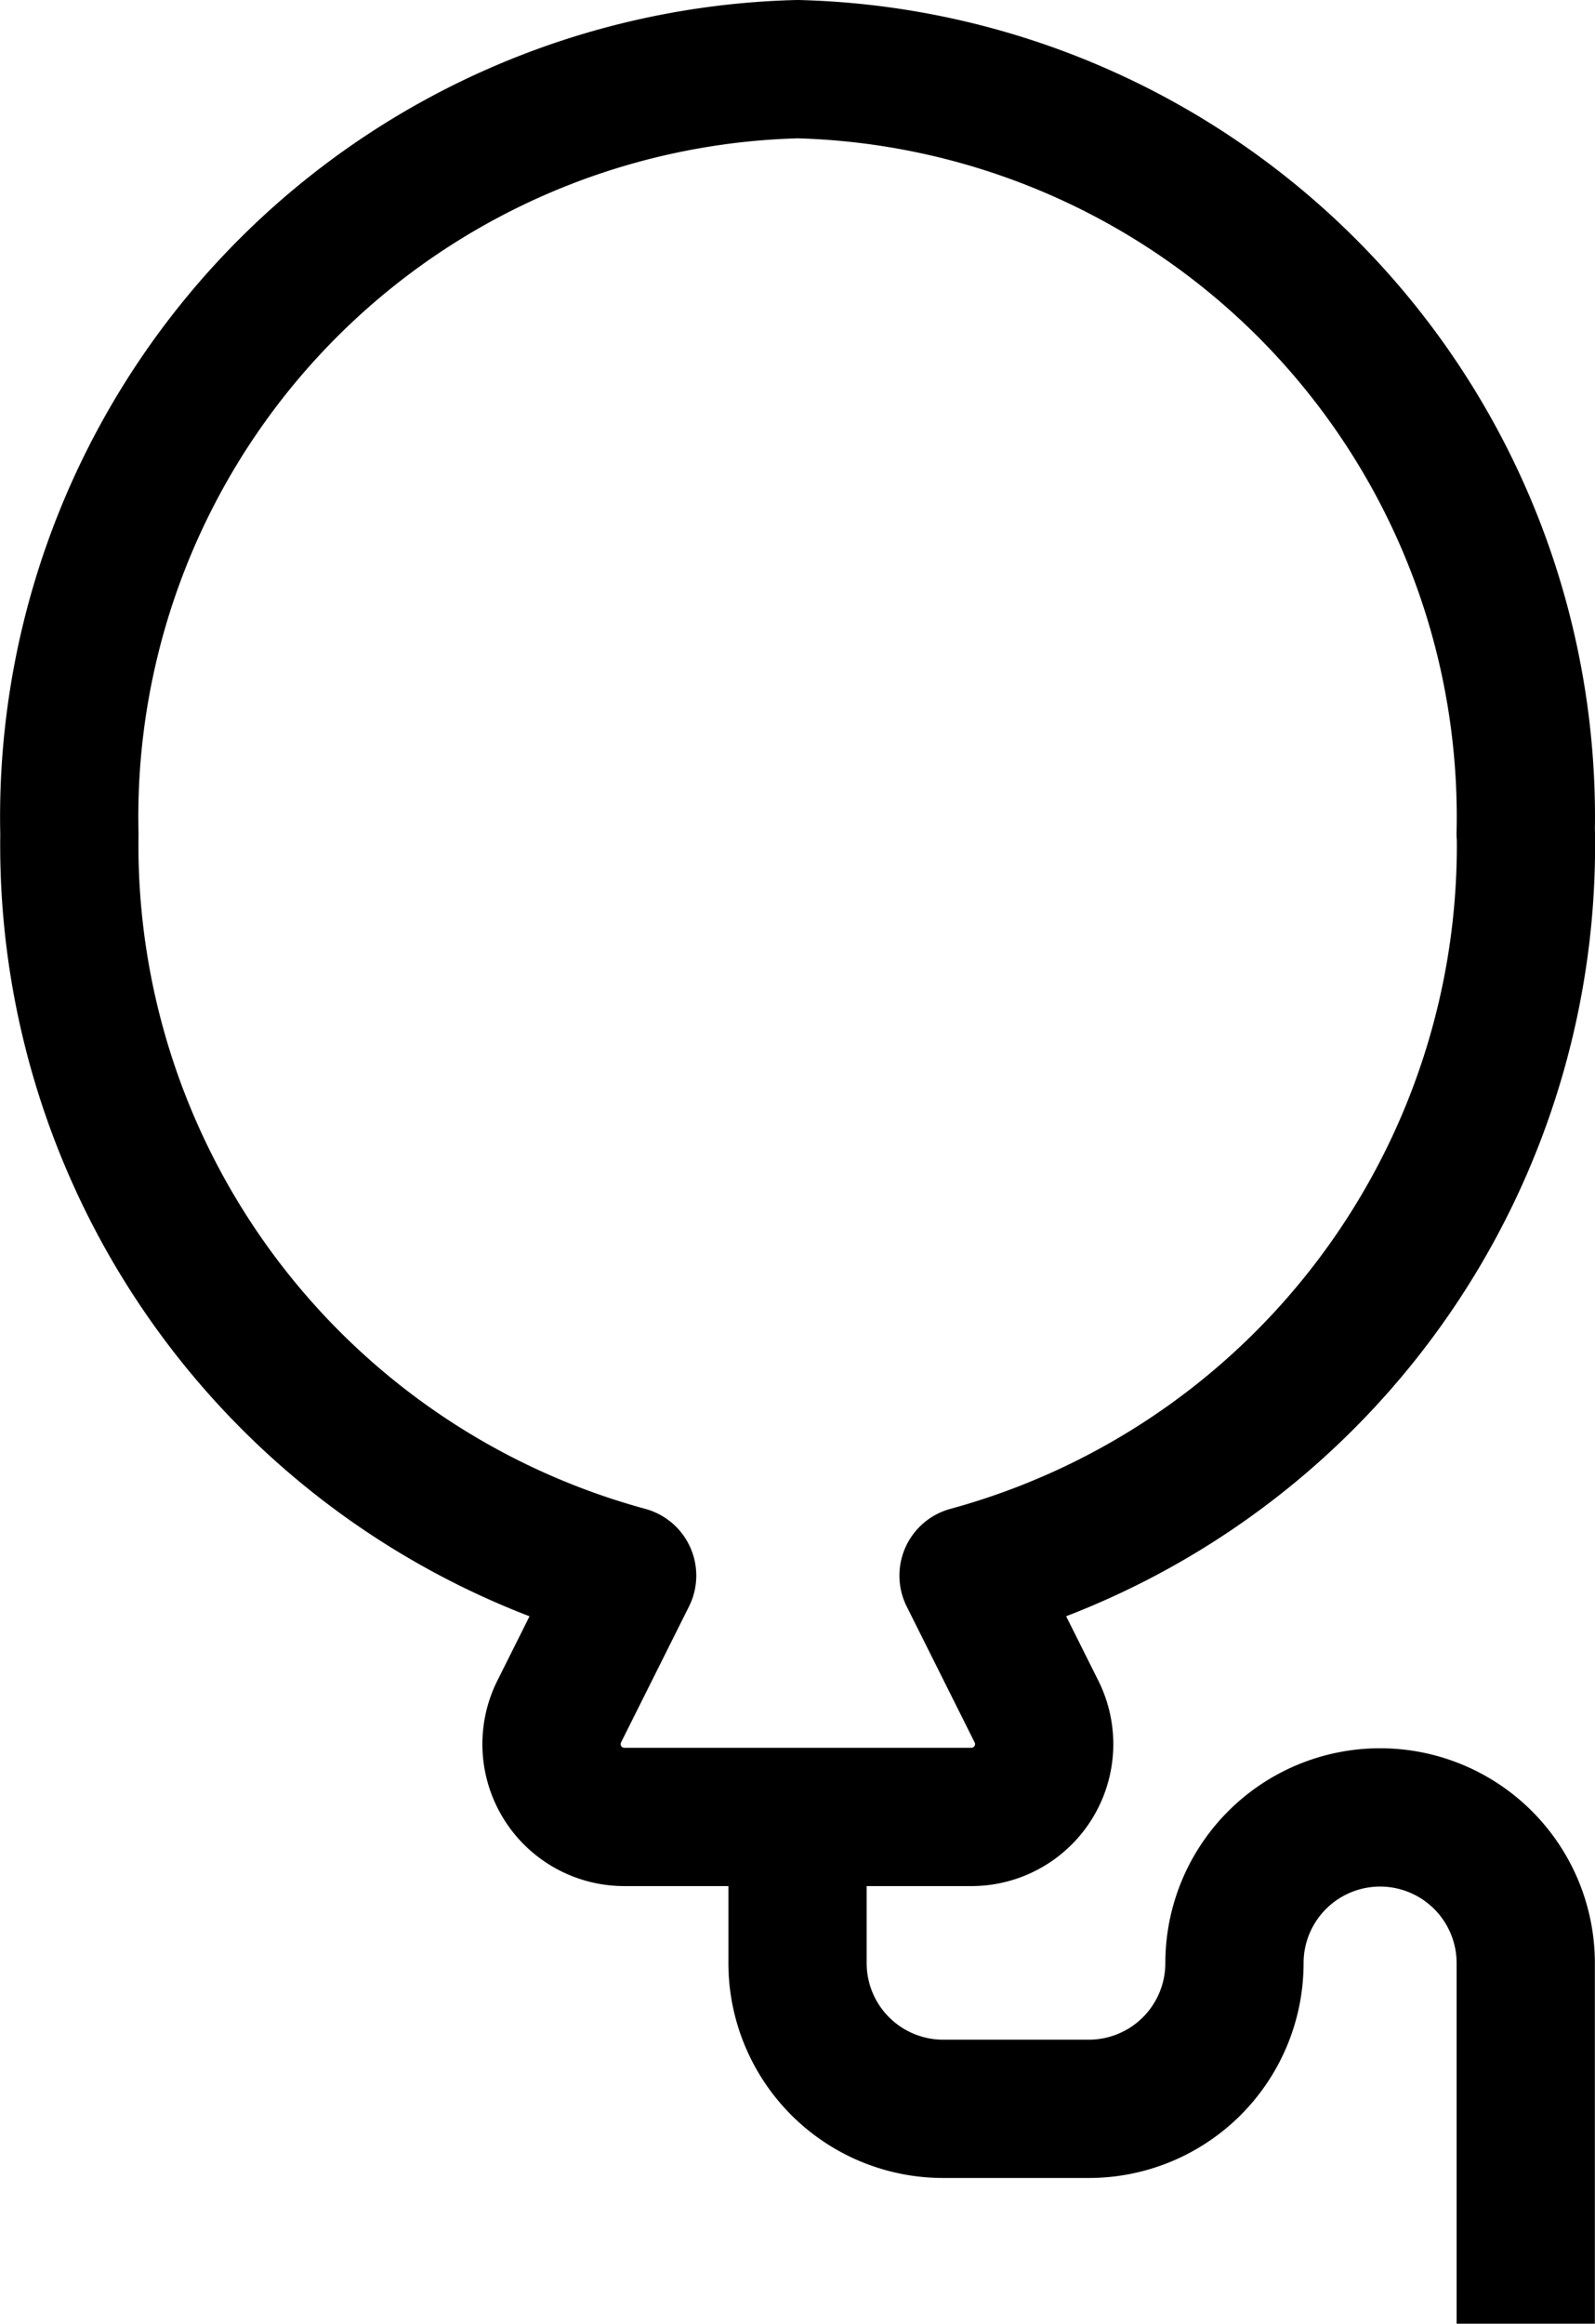 <?xml version="1.0" encoding="UTF-8"?>
<svg xmlns="http://www.w3.org/2000/svg" width="23.075" height="33.602" viewBox="0 0 23.075 33.602">
  <g id="Grupo_691" data-name="Grupo 691" transform="translate(-3.647 0.025)">
    <path id="Caminho_68" data-name="Caminho 68" d="M25.719,12.036A10.815,10.815,0,0,0,15.185.975,10.815,10.815,0,0,0,4.651,12.036,10.944,10.944,0,0,0,12.72,22.759l-.983,1.966a1.053,1.053,0,0,0,.942,1.524H17.7a1.053,1.053,0,0,0,.942-1.524l-.983-1.966a10.944,10.944,0,0,0,8.063-10.724Z" transform="translate(0)" fill="none" stroke="#000" stroke-linecap="square" stroke-linejoin="round" stroke-width="2"></path>
    <path id="Caminho_69" data-name="Caminho 69" d="M12,18.615v2.107a2.107,2.107,0,0,0,2.107,2.107h2.107a2.107,2.107,0,0,0,2.107-2.107,2.107,2.107,0,1,1,4.214,0v4.214" transform="translate(3.185 7.641)" fill="none" stroke="#000" stroke-linecap="square" stroke-linejoin="round" stroke-width="2"></path>
  </g>
</svg>
